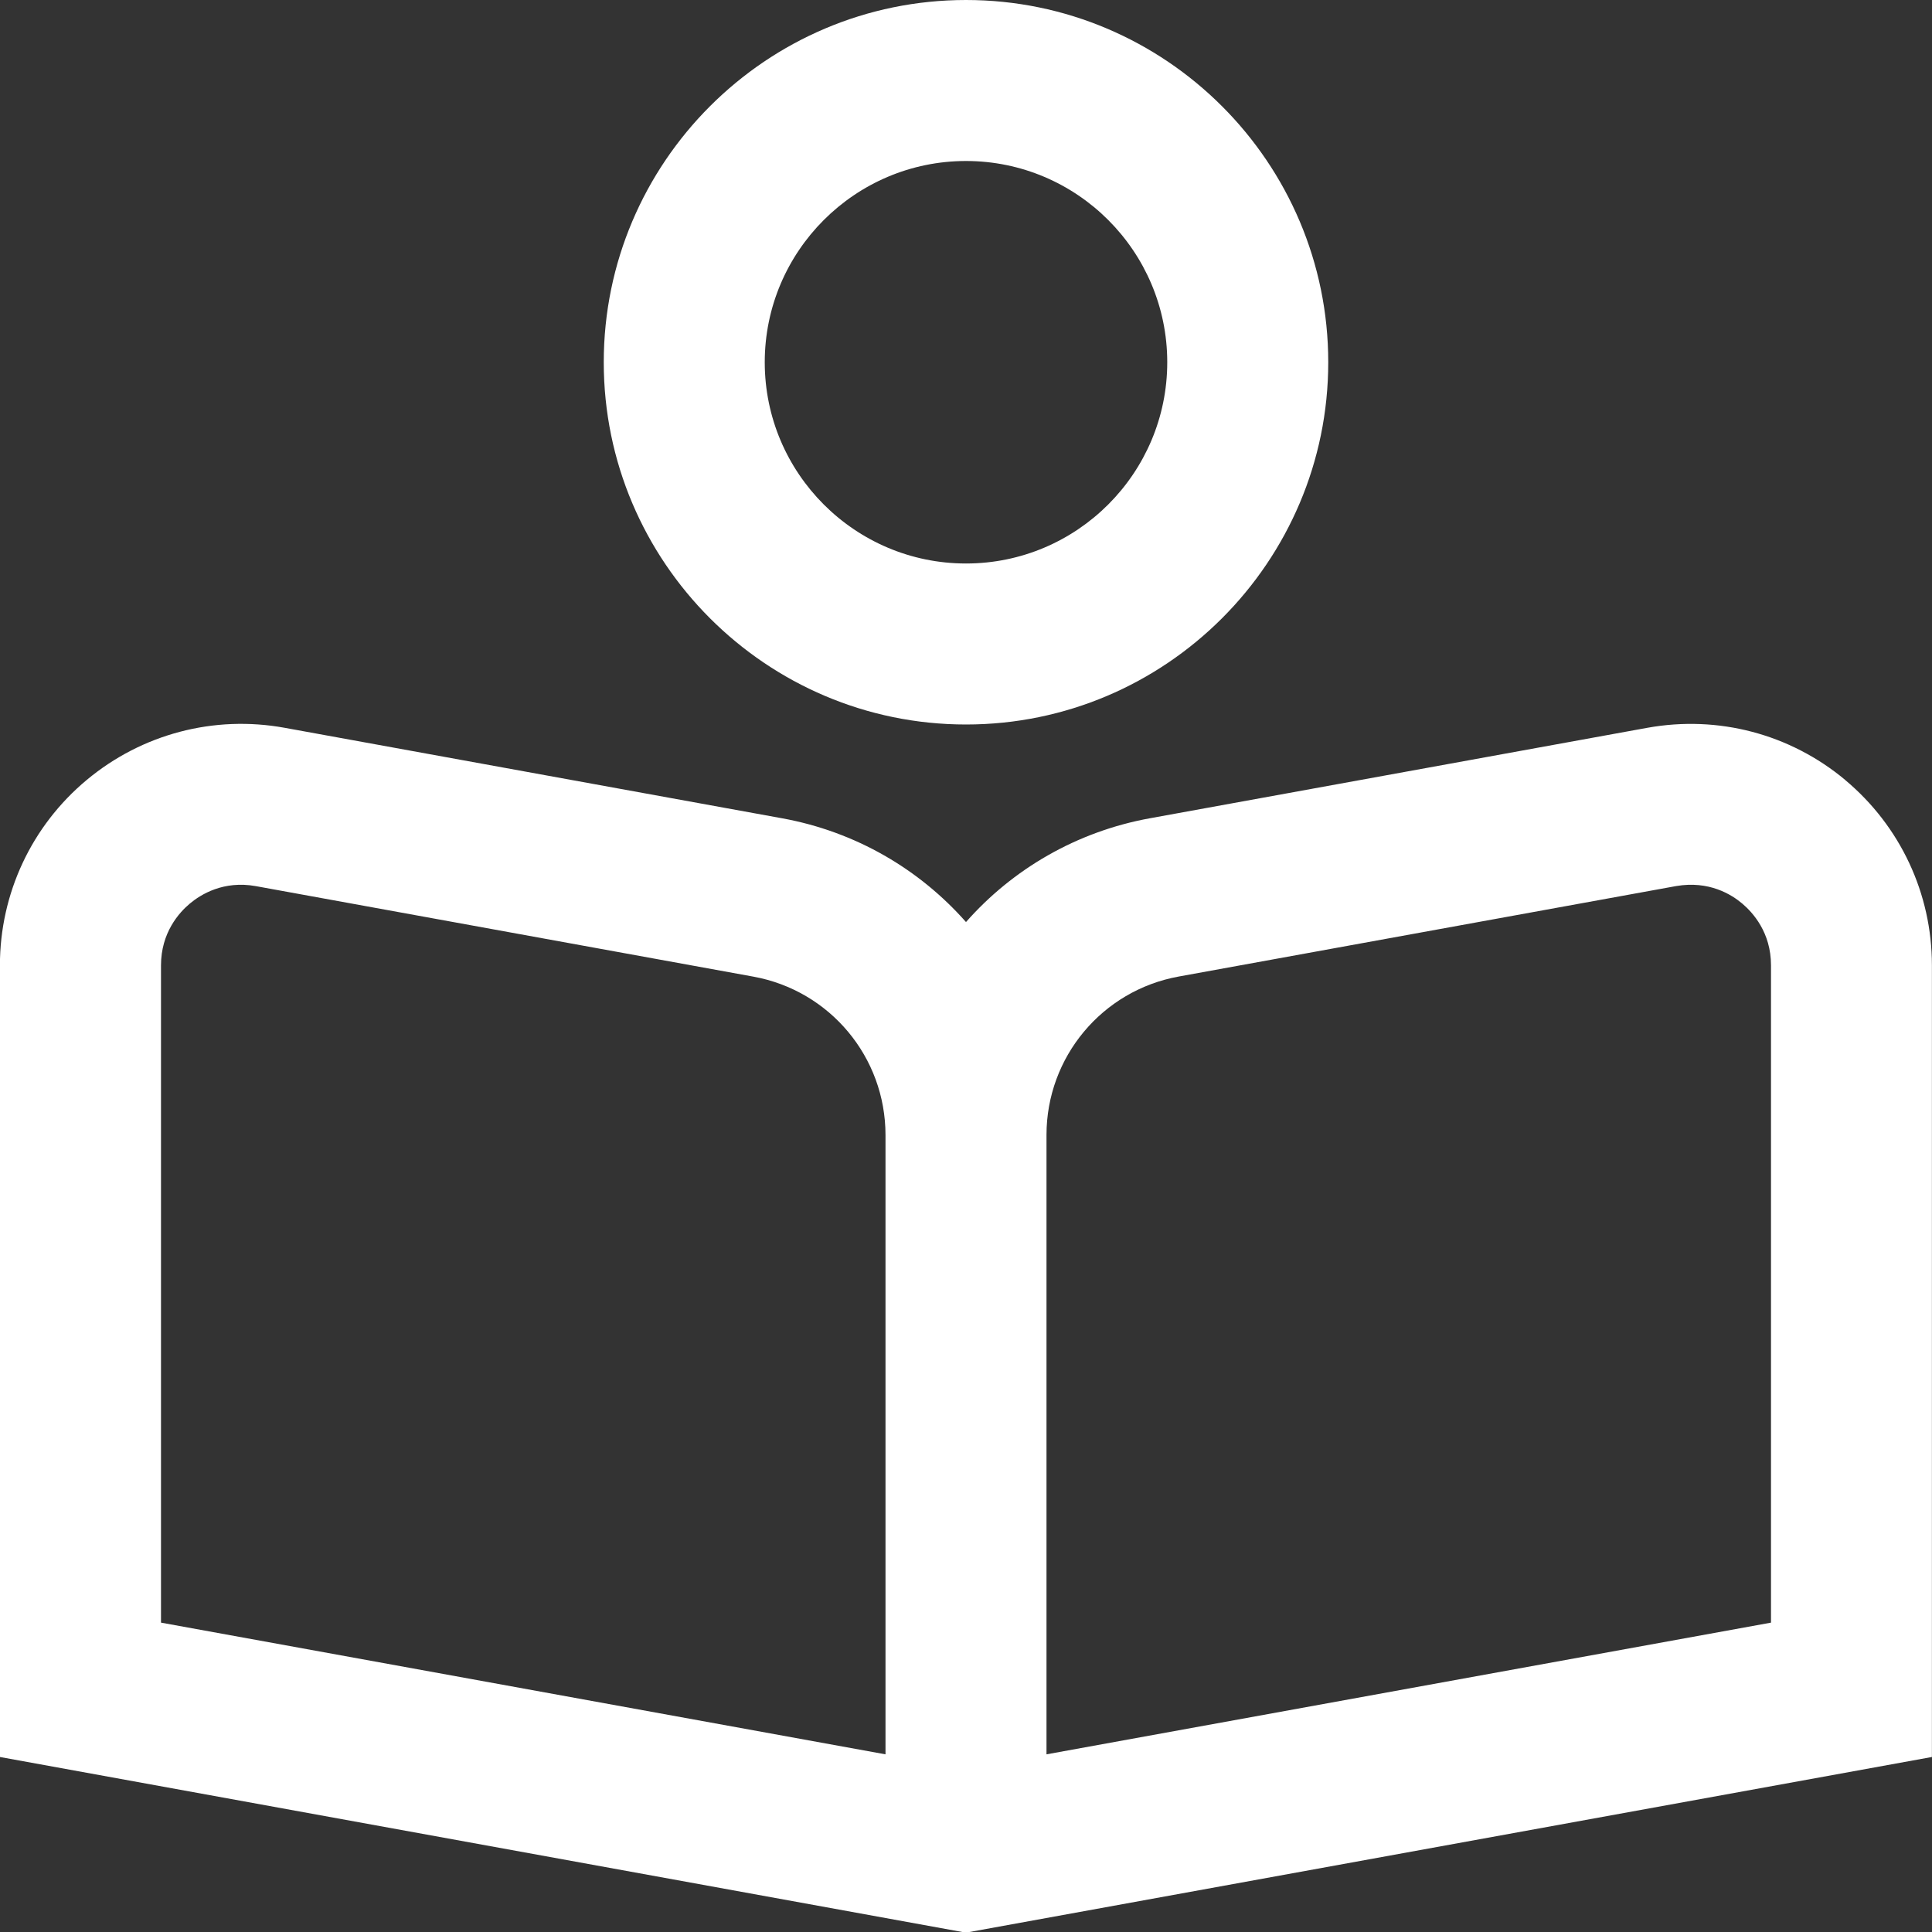 <?xml version="1.0" encoding="UTF-8"?>
<svg xmlns="http://www.w3.org/2000/svg" fill="#fff" id="Layer_1" data-name="Layer 1" viewBox="0 0 24 24" width="25" height="25"><rect x="0" y="0" width="24" height="24" fill="#333333" stroke="none"/><path d="M22.922,9.689c-.684-.571-1.577-.807-2.458-.648l-6.18,1.124c-.913,.166-1.707,.634-2.284,1.289-.578-.655-1.371-1.123-2.285-1.289l-6.179-1.124c-.879-.16-1.774,.077-2.459,.648s-1.078,1.411-1.078,2.303v9.834l12,2.182,12-2.182V11.992c0-.892-.393-1.731-1.078-2.303Zm-11.922,12.104l-9-1.636V11.992c0-.407,.225-.656,.359-.768,.134-.112,.417-.289,.82-.216l6.179,1.124c.952,.173,1.642,1,1.642,1.968v7.694Zm11-1.636l-9,1.636v-7.694c0-.967,.69-1.795,1.642-1.968l6.18-1.124c.407-.07,.686,.104,.819,.216s.359,.36,.359,.768v8.165ZM12,9c2.481,0,4.5-2.019,4.5-4.5S14.481,0,12,0,7.5,2.019,7.5,4.5s2.019,4.5,4.5,4.5Zm0-7c1.379,0,2.5,1.122,2.5,2.5s-1.121,2.5-2.5,2.5-2.5-1.122-2.5-2.5,1.122-2.5,2.5-2.5Z"/></svg>
